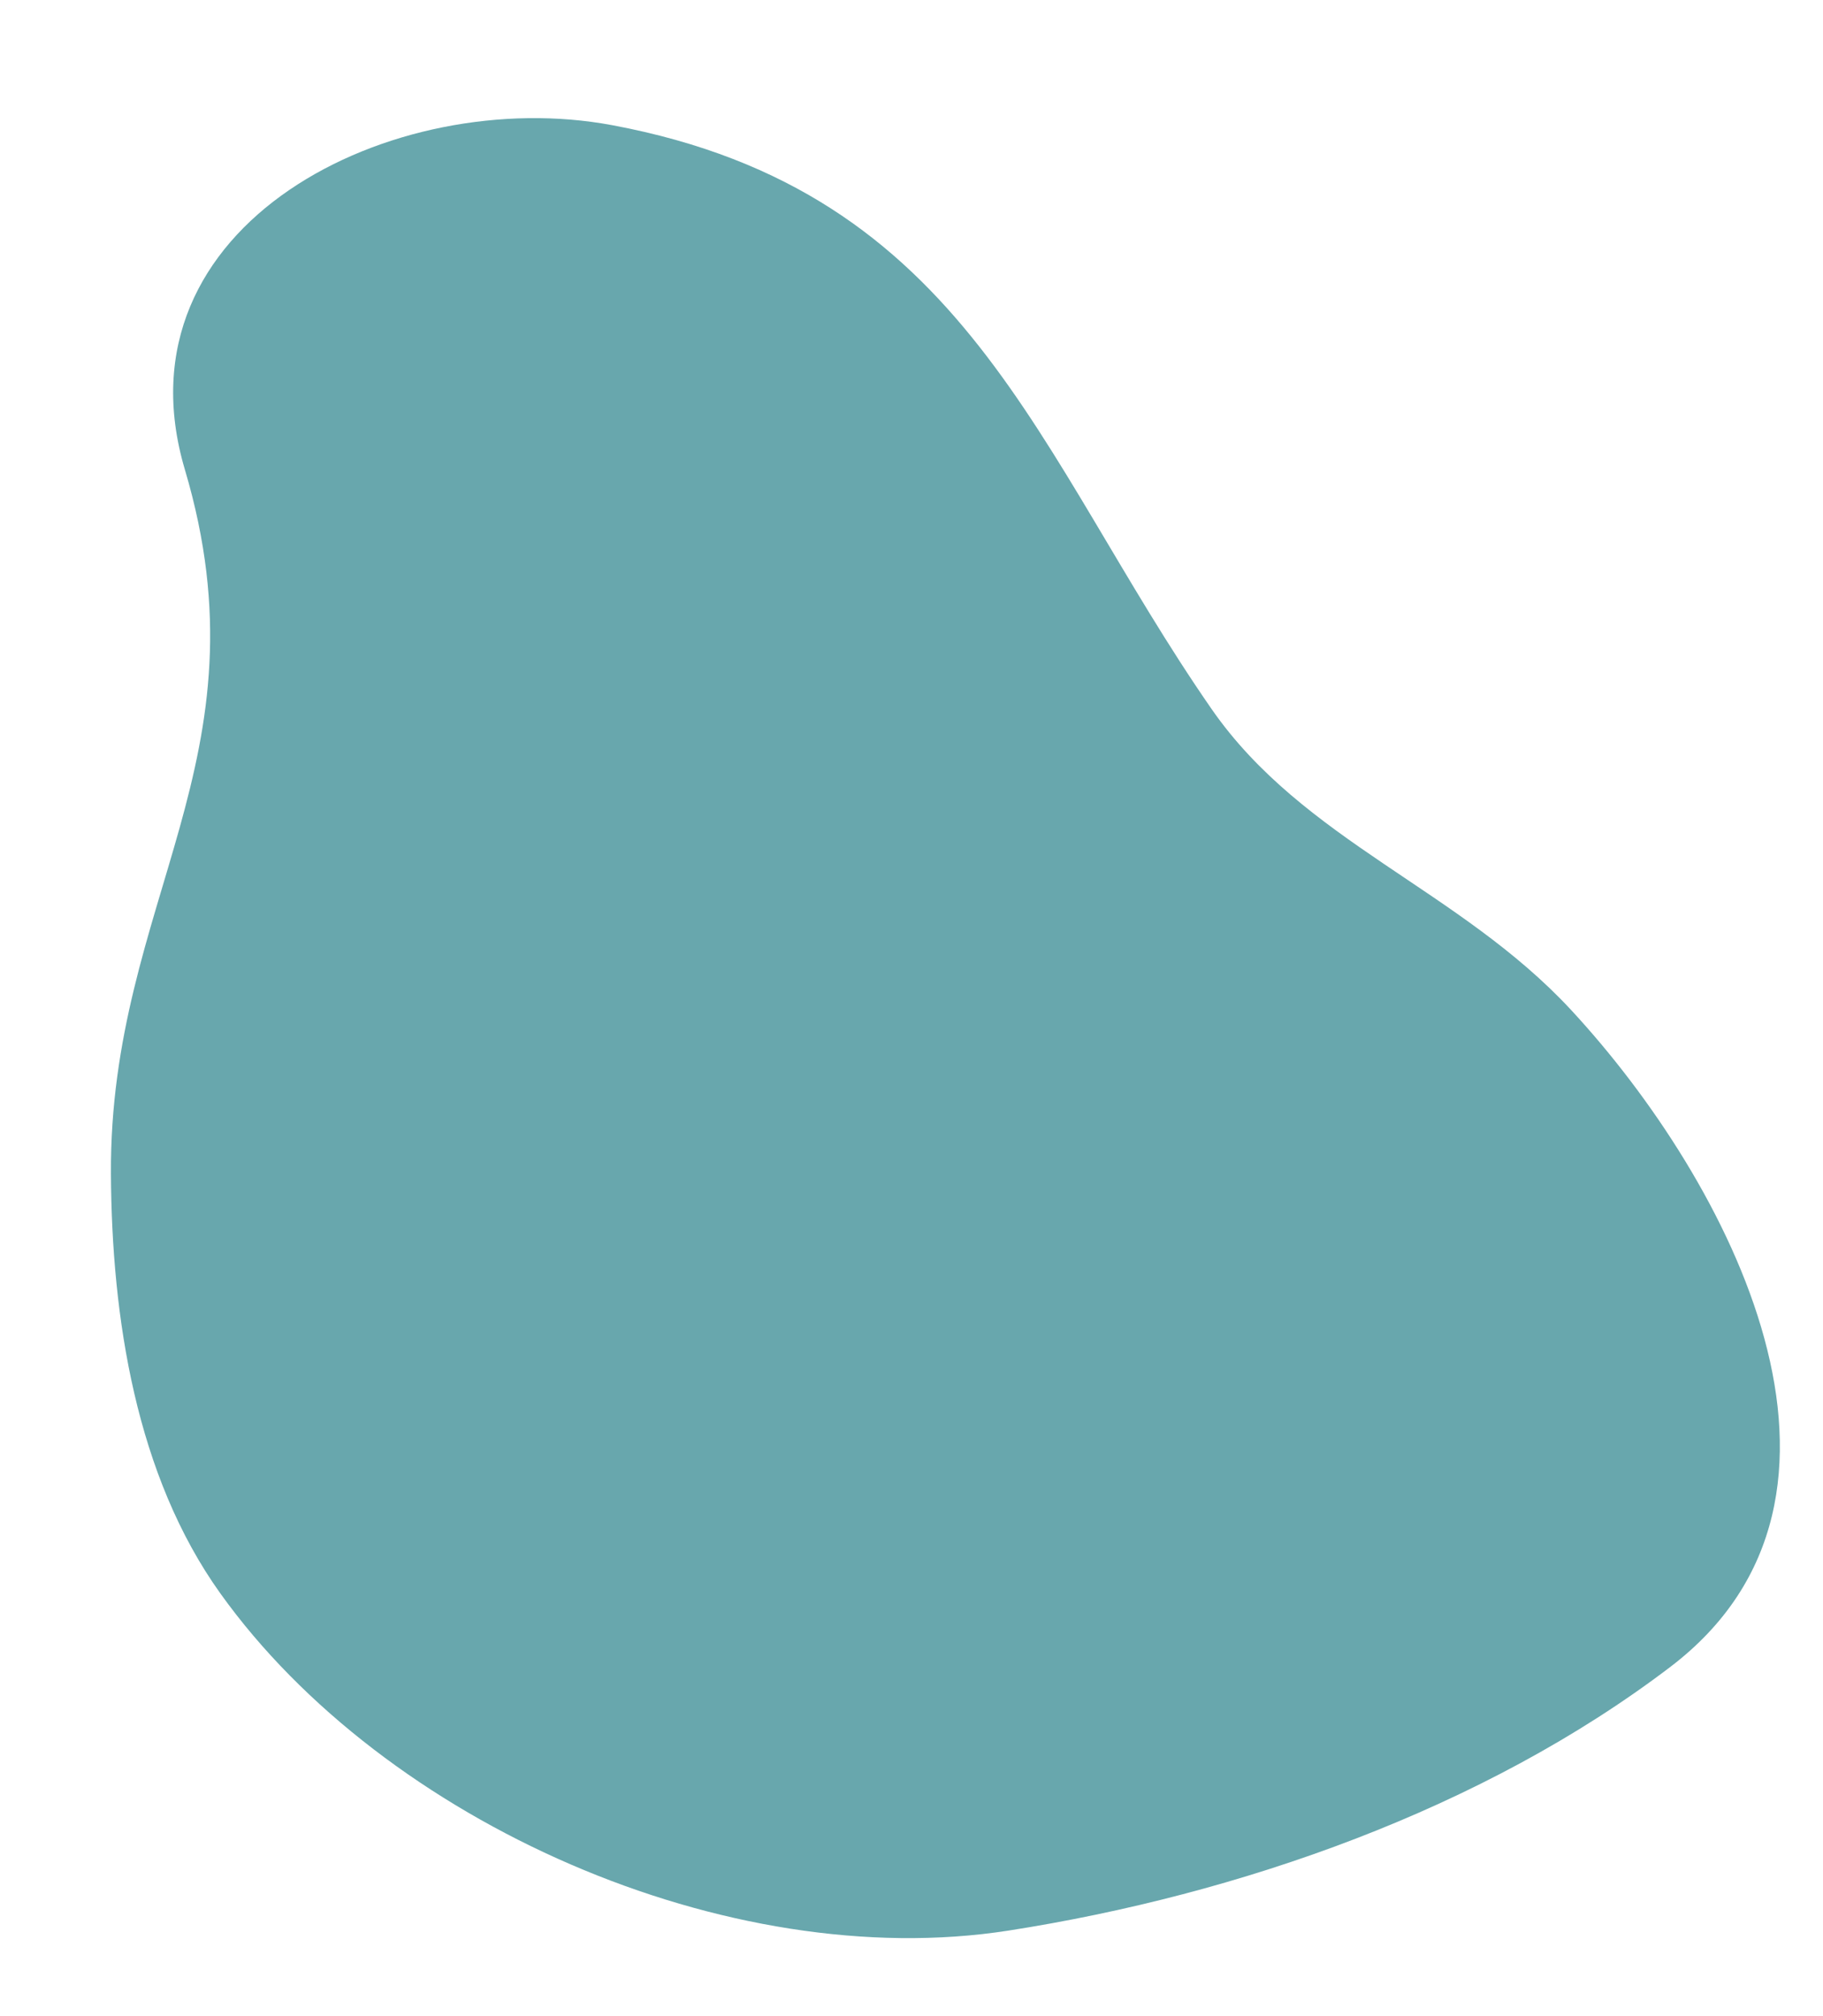 <svg xmlns="http://www.w3.org/2000/svg" xmlns:xlink="http://www.w3.org/1999/xlink" width="566.26" height="625.951" viewBox="0 0 566.26 625.951">
  <defs>
    <clipPath id="clip-path">
      <rect id="長方形_4018" data-name="長方形 4018" width="575.917" height="508.848" fill="#68a7ad"/>
    </clipPath>
  </defs>
  <g id="concept_deco04" transform="matrix(0.105, 0.995, -0.995, 0.105, 506.06, 0)" style="isolation: isolate">
    <g id="グループ_9732" data-name="グループ 9732" clip-path="url(#clip-path)">
      <g id="グループ_9731" data-name="グループ 9731">
        <g id="グループ_9730" data-name="グループ 9730" clip-path="url(#clip-path)">
          <g id="グループ_9729" data-name="グループ 9729" style="mix-blend-mode: multiply;isolation: isolate">
            <g id="グループ_9728" data-name="グループ 9728">
              <g id="グループ_9727" data-name="グループ 9727" clip-path="url(#clip-path)">
                <path id="パス_1709" data-name="パス 1709" d="M205.2,152.054c-84.333,46.2-167.543,58.2-199.707,166.055-19.719,66.124,14.255,157.6,92.386,143.112,92.387-17.134,130.388,37.307,214.985,45.768,44.4,4.441,93.938,2.107,133.1-20.132,76.151-43.244,134.1-144.264,129.723-232.352-3.6-72.314-21.952-150.488-59.831-212.917C470.4-33.321,367.807,7.511,309.9,50.8,269.014,81.374,249.056,128.028,205.2,152.054" transform="translate(0 0)" fill="#68a7ad"/>
              </g>
            </g>
          </g>
        </g>
      </g>
    </g>
  </g>
</svg>
